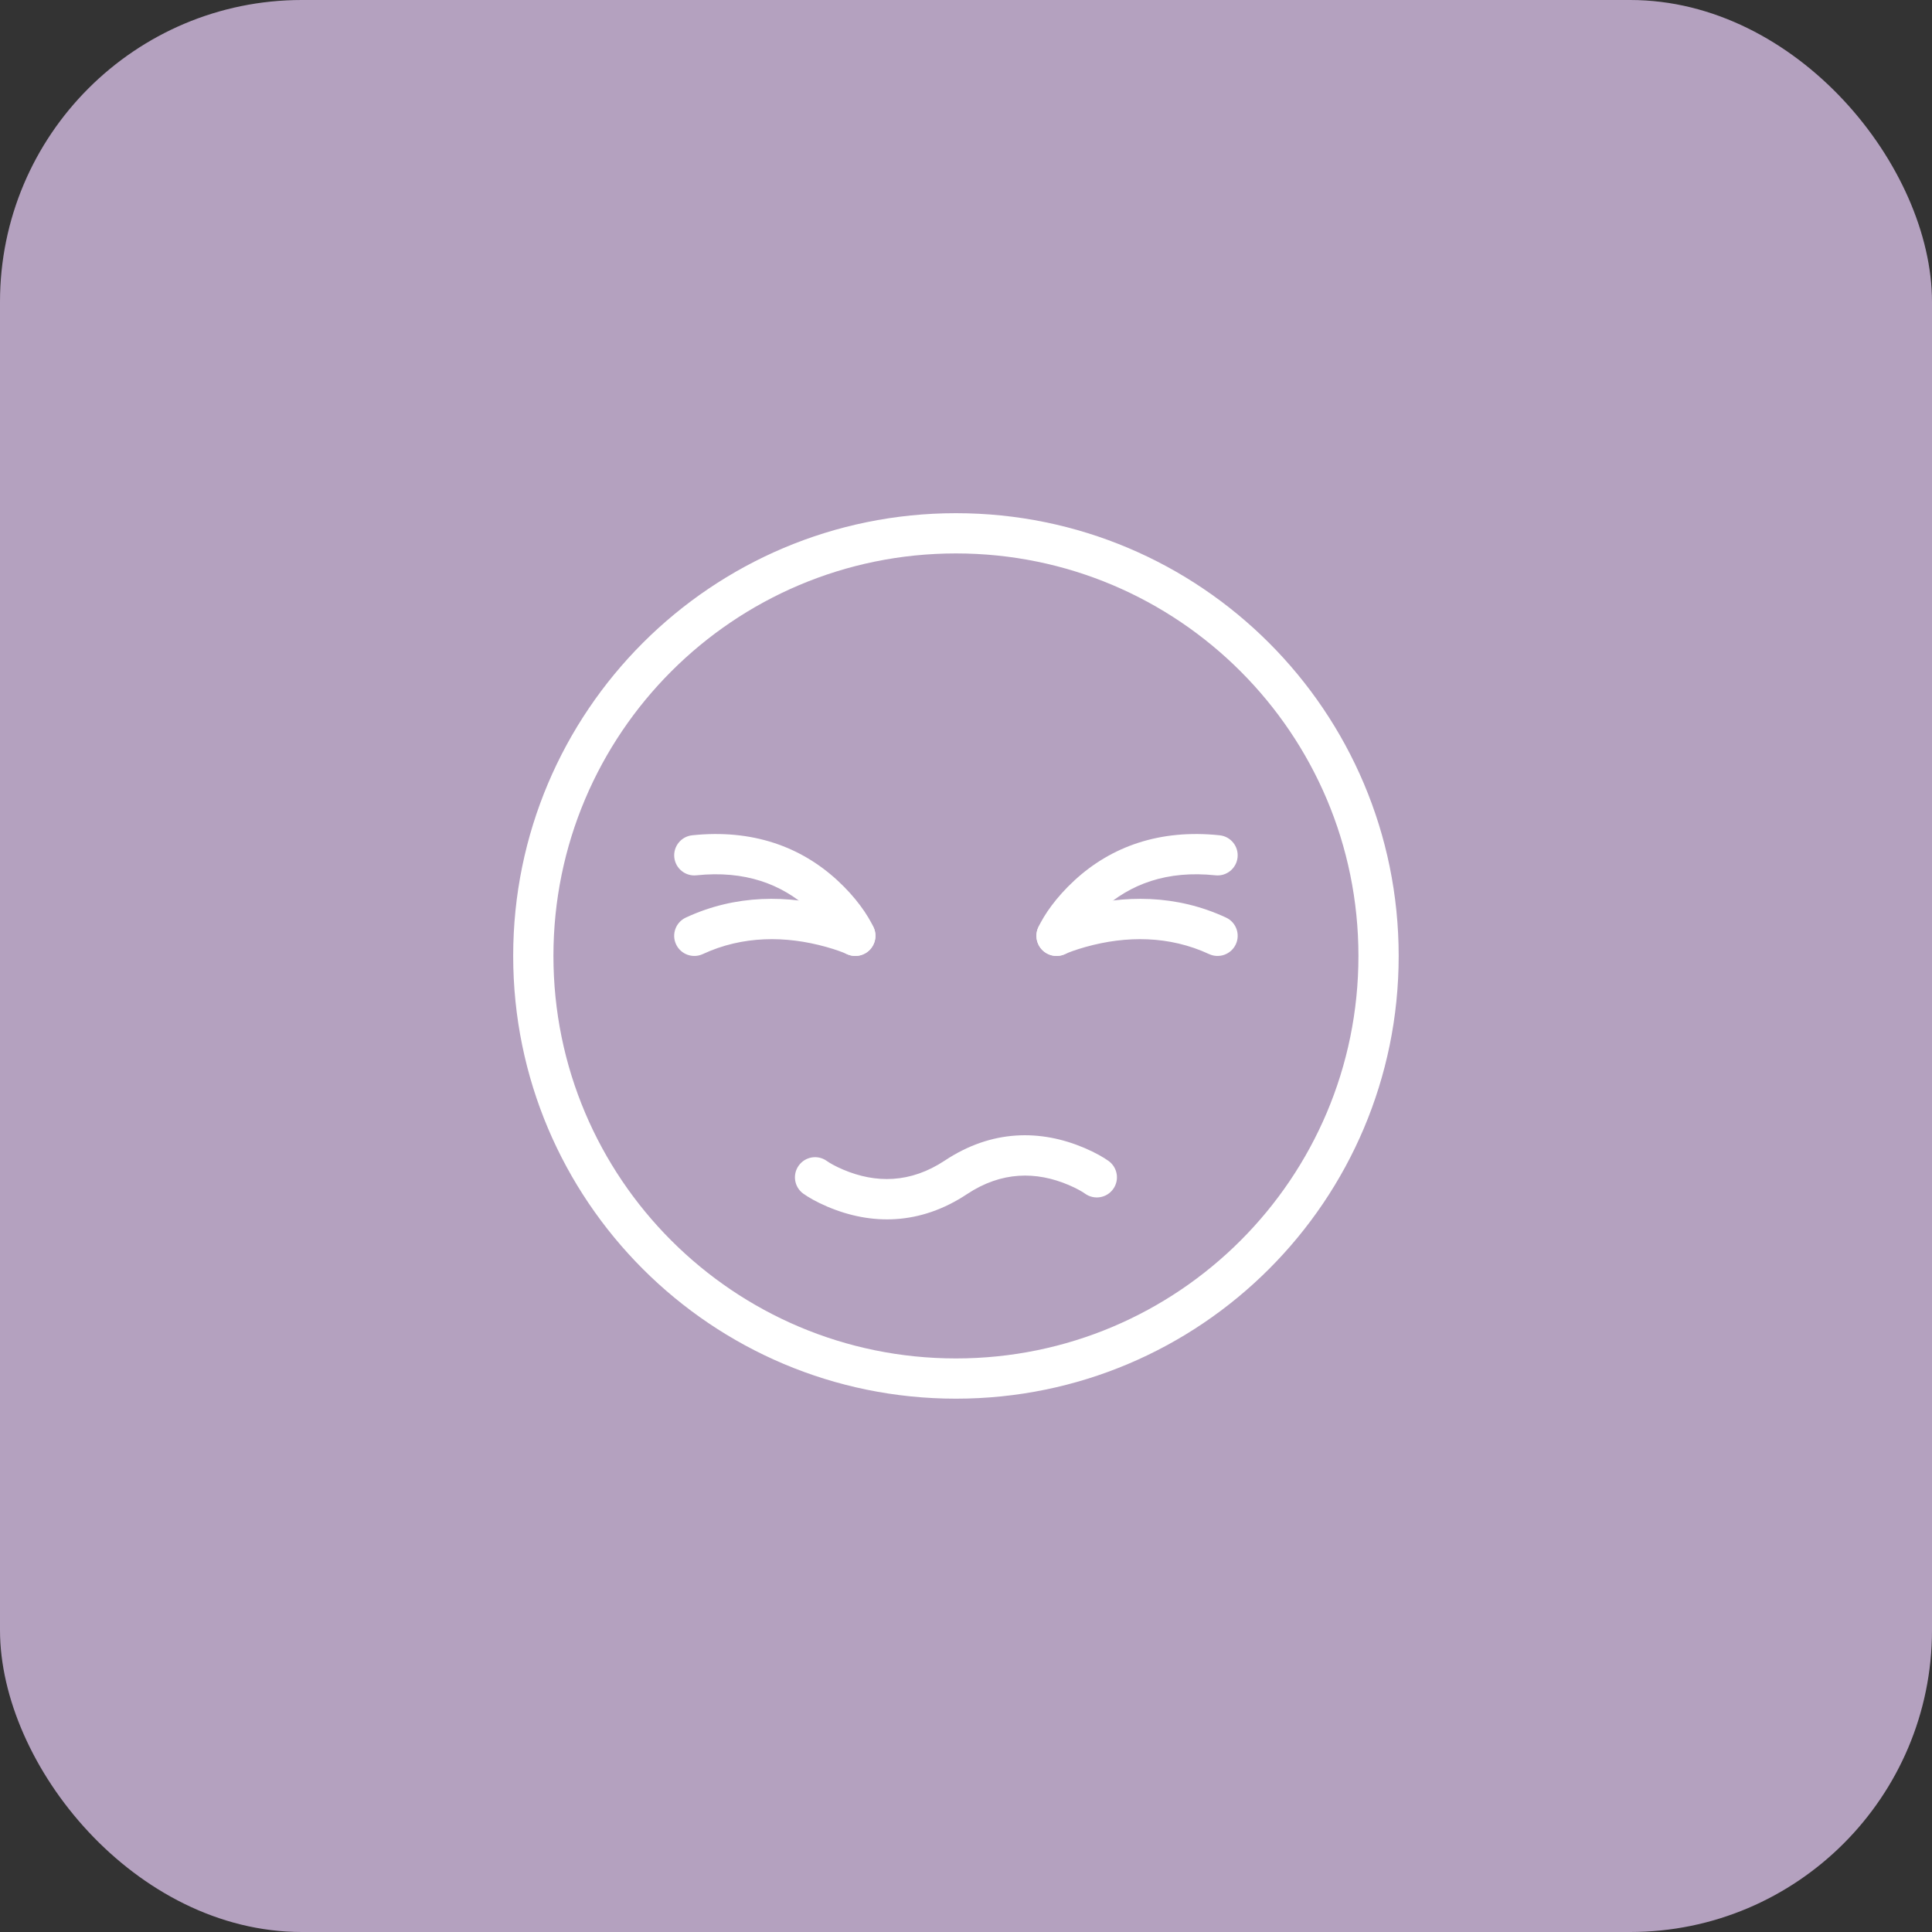 <?xml version="1.0" encoding="UTF-8"?>
<svg xmlns="http://www.w3.org/2000/svg" width="64" height="64" viewBox="0 0 64 64" fill="none">
  <rect x="0" y="0" width="64" height="64" fill="#333333" stroke="none"/>
  <rect width="64" height="64" rx="10" fill="#B4A1BF"></rect>
  <path fill-rule="evenodd" clip-rule="evenodd" d="M36.502 30.139C37.438 29.279 38.666 28.828 40.263 28.996C40.629 29.035 40.958 28.769 40.996 28.403C41.035 28.037 40.769 27.709 40.403 27.67C38.408 27.46 36.807 28.049 35.601 29.157C34.977 29.73 34.587 30.307 34.396 30.718C34.24 31.052 34.384 31.448 34.718 31.604C35.052 31.76 35.448 31.615 35.604 31.282C35.728 31.017 36.022 30.58 36.502 30.139Z" fill="white"></path>
  <path fill-rule="evenodd" clip-rule="evenodd" d="M35.969 31.367C37.311 30.993 38.735 30.993 40.052 31.605C40.386 31.76 40.782 31.615 40.938 31.281C41.093 30.947 40.948 30.551 40.614 30.396C38.968 29.63 37.232 29.63 35.611 30.083C35.203 30.196 34.898 30.312 34.719 30.396C34.385 30.551 34.24 30.947 34.395 31.281C34.55 31.615 34.947 31.76 35.281 31.605C35.398 31.55 35.636 31.46 35.969 31.367Z" fill="white"></path>
  <path fill-rule="evenodd" clip-rule="evenodd" d="M27.733 29.157C26.526 28.049 24.925 27.46 22.93 27.67C22.564 27.709 22.299 28.037 22.337 28.403C22.376 28.769 22.704 29.035 23.07 28.996C24.667 28.828 25.895 29.279 26.831 30.139C27.311 30.58 27.606 31.017 27.729 31.282C27.885 31.615 28.282 31.76 28.615 31.604C28.949 31.448 29.093 31.052 28.938 30.718C28.746 30.307 28.357 29.73 27.733 29.157Z" fill="white"></path>
  <path fill-rule="evenodd" clip-rule="evenodd" d="M27.722 30.083C26.101 29.63 24.365 29.63 22.719 30.396C22.385 30.551 22.24 30.947 22.395 31.281C22.55 31.615 22.947 31.76 23.281 31.605C24.598 30.993 26.022 30.993 27.364 31.367C27.697 31.46 27.935 31.55 28.052 31.605C28.386 31.76 28.782 31.615 28.938 31.281C29.093 30.947 28.948 30.551 28.614 30.396C28.435 30.312 28.13 30.196 27.722 30.083Z" fill="white"></path>
  <path fill-rule="evenodd" clip-rule="evenodd" d="M46.333 31.667C46.333 23.567 39.767 17 31.667 17C23.567 17 17 23.567 17 31.667C17 39.767 23.567 46.333 31.667 46.333C39.767 46.333 46.333 39.767 46.333 31.667ZM18.333 31.667C18.333 24.303 24.303 18.333 31.667 18.333C39.031 18.333 45 24.303 45 31.667C45 39.031 39.031 45 31.667 45C24.303 45 18.333 39.031 18.333 31.667Z" fill="white"></path>
  <path fill-rule="evenodd" clip-rule="evenodd" d="M27.409 39.972C28.862 40.59 30.476 40.59 32.035 39.556C33.178 38.798 34.329 38.798 35.403 39.255C35.669 39.368 35.857 39.478 35.943 39.541C36.242 39.756 36.659 39.689 36.874 39.39C37.09 39.092 37.022 38.675 36.724 38.459C36.562 38.343 36.29 38.184 35.925 38.028C34.472 37.41 32.858 37.41 31.298 38.445C30.156 39.202 29.005 39.202 27.931 38.745C27.664 38.632 27.477 38.522 27.39 38.459C27.092 38.244 26.675 38.311 26.46 38.61C26.244 38.908 26.311 39.325 26.61 39.541C26.772 39.657 27.043 39.817 27.409 39.972Z" fill="white"></path>
</svg>
